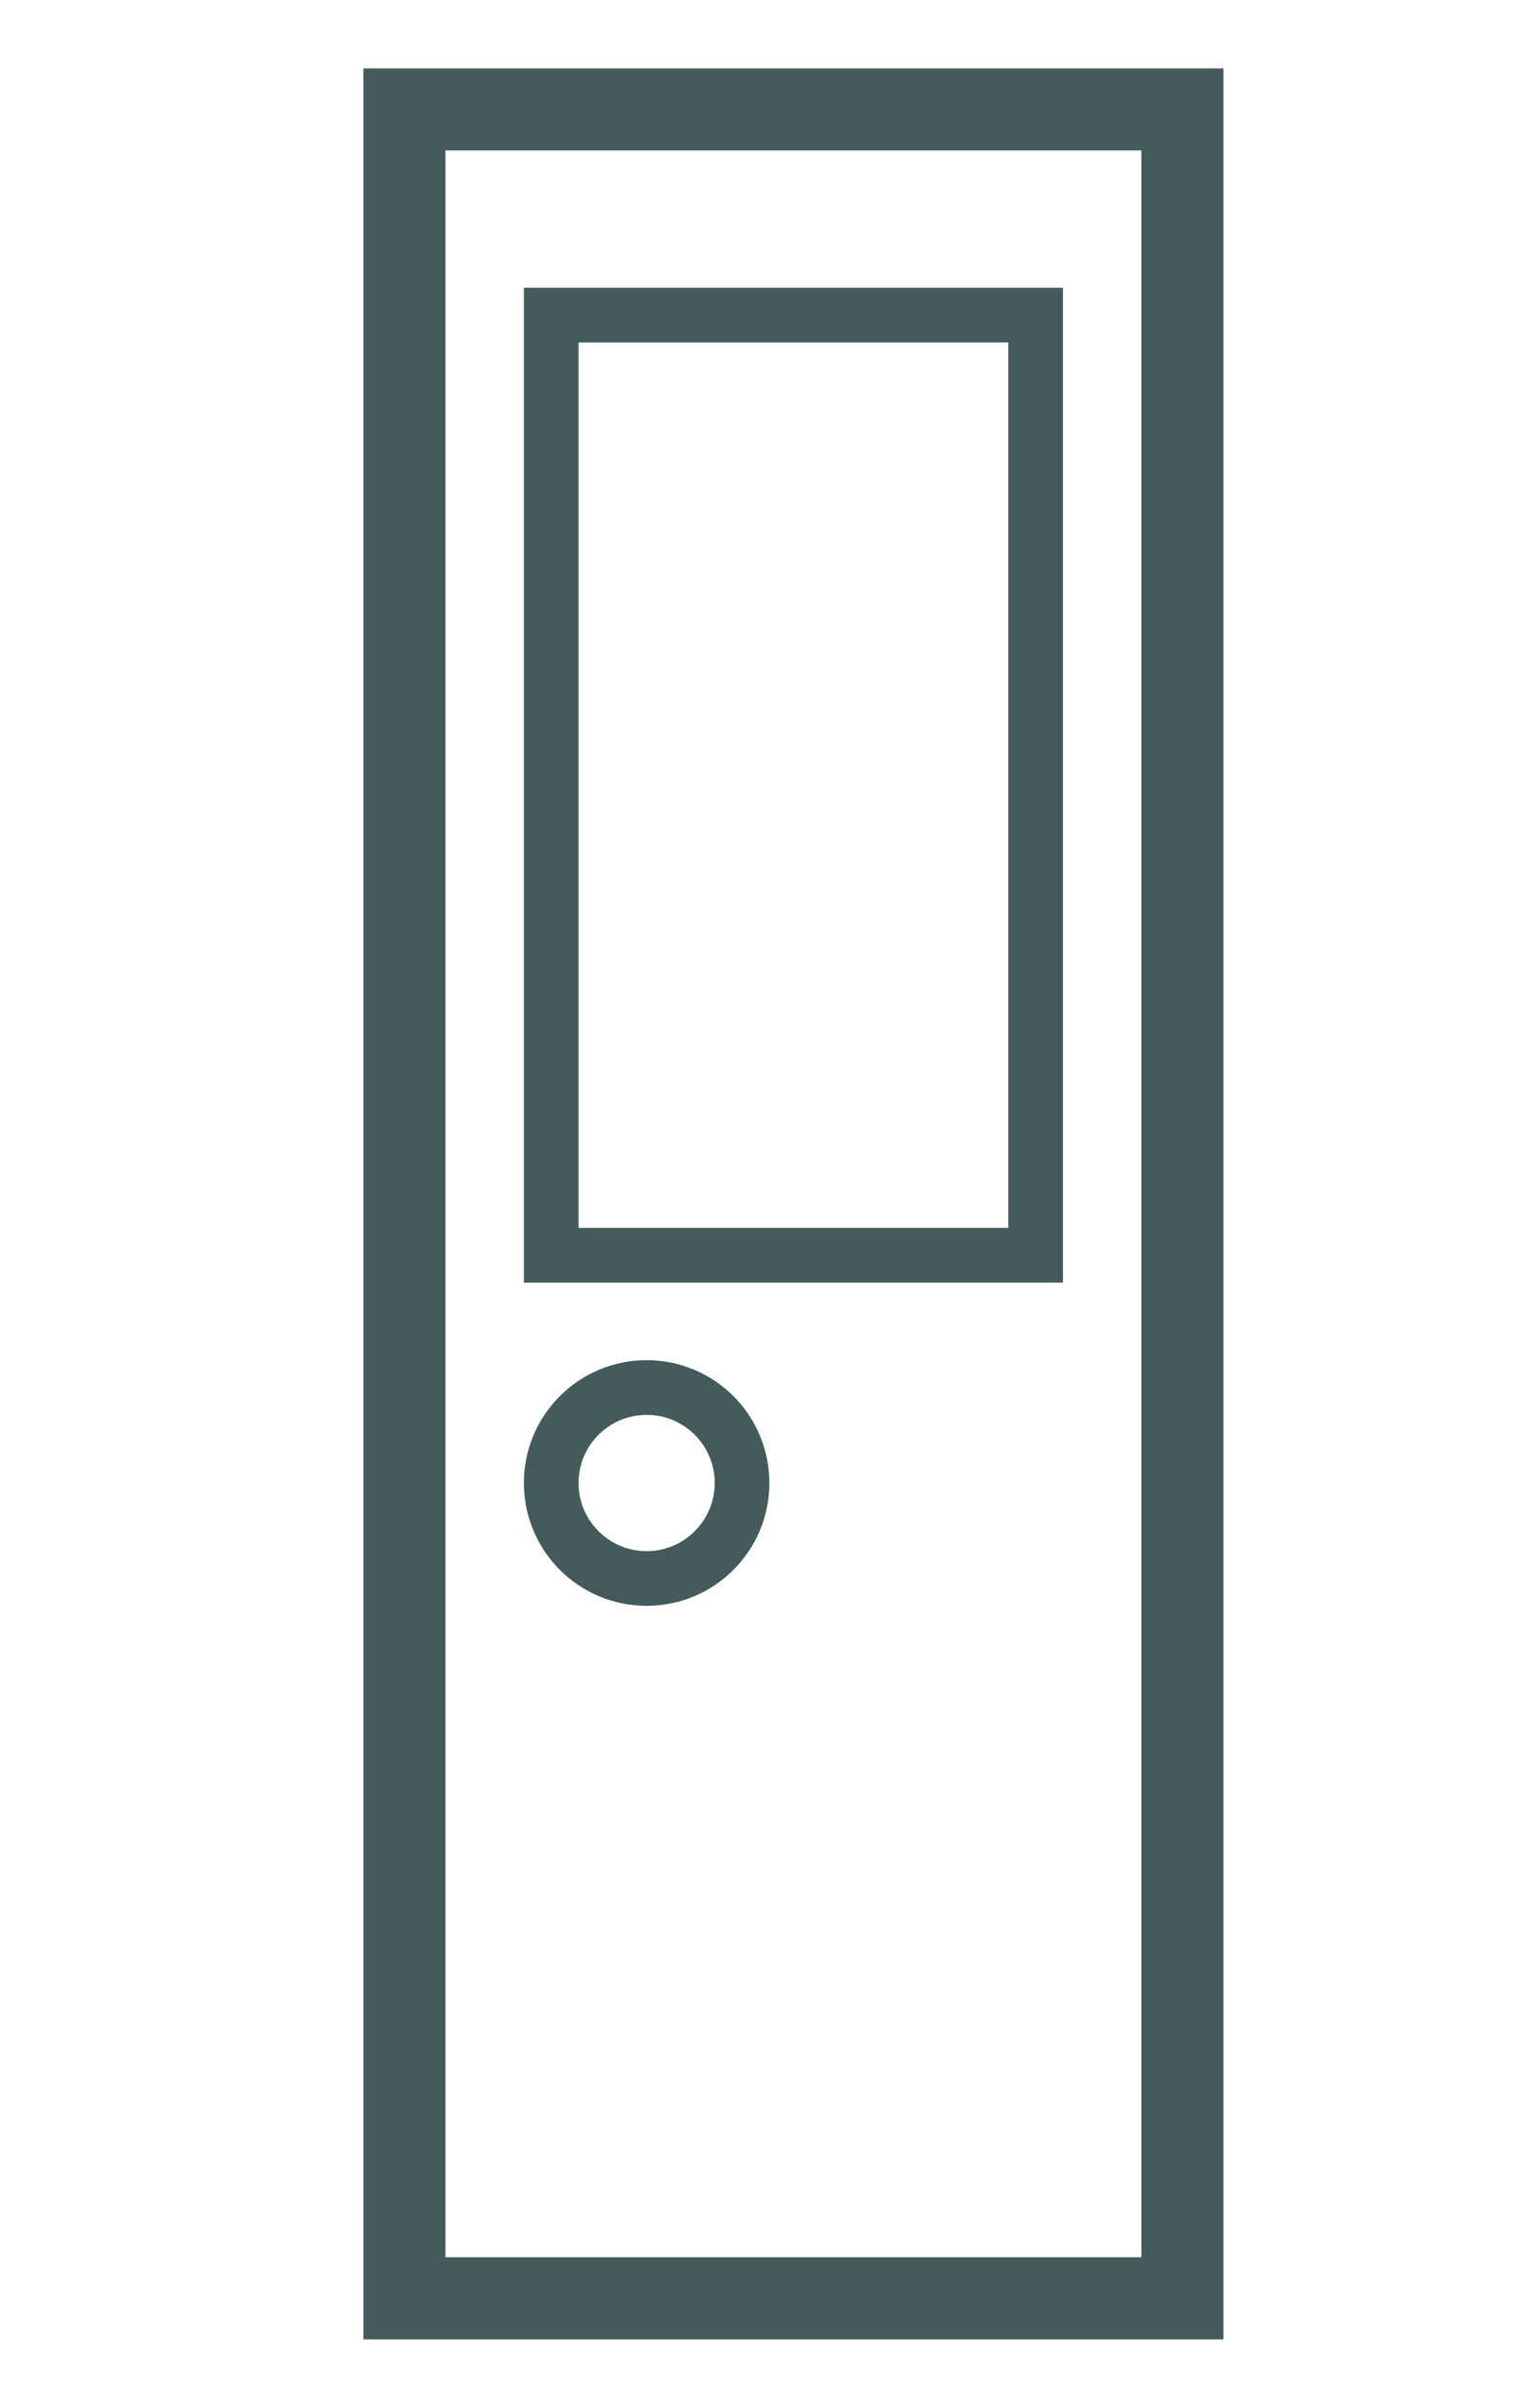 <?xml version="1.0" encoding="utf-8"?>
<!-- Generator: Adobe Illustrator 19.2.1, SVG Export Plug-In . SVG Version: 6.00 Build 0)  -->
<svg version="1.1" id="レイヤー_1" xmlns="http://www.w3.org/2000/svg" xmlns:xlink="http://www.w3.org/1999/xlink" x="0px"
	 y="0px" viewBox="0 0 28 44" enable-background="new 0 0 28 44" xml:space="preserve">
<g>
	<rect x="7.396" y="2" fill="none" stroke="#435B5B" stroke-width="1.5" stroke-miterlimit="10" width="14.228" height="40"/>
	<rect x="10.081" y="5.758" fill="none" stroke="#435B5B" stroke-miterlimit="10" width="8.859" height="17.181"/>
	<circle fill="none" stroke="#435B5B" stroke-miterlimit="10" cx="11.826" cy="27.101" r="1.745"/>
</g>
</svg>
